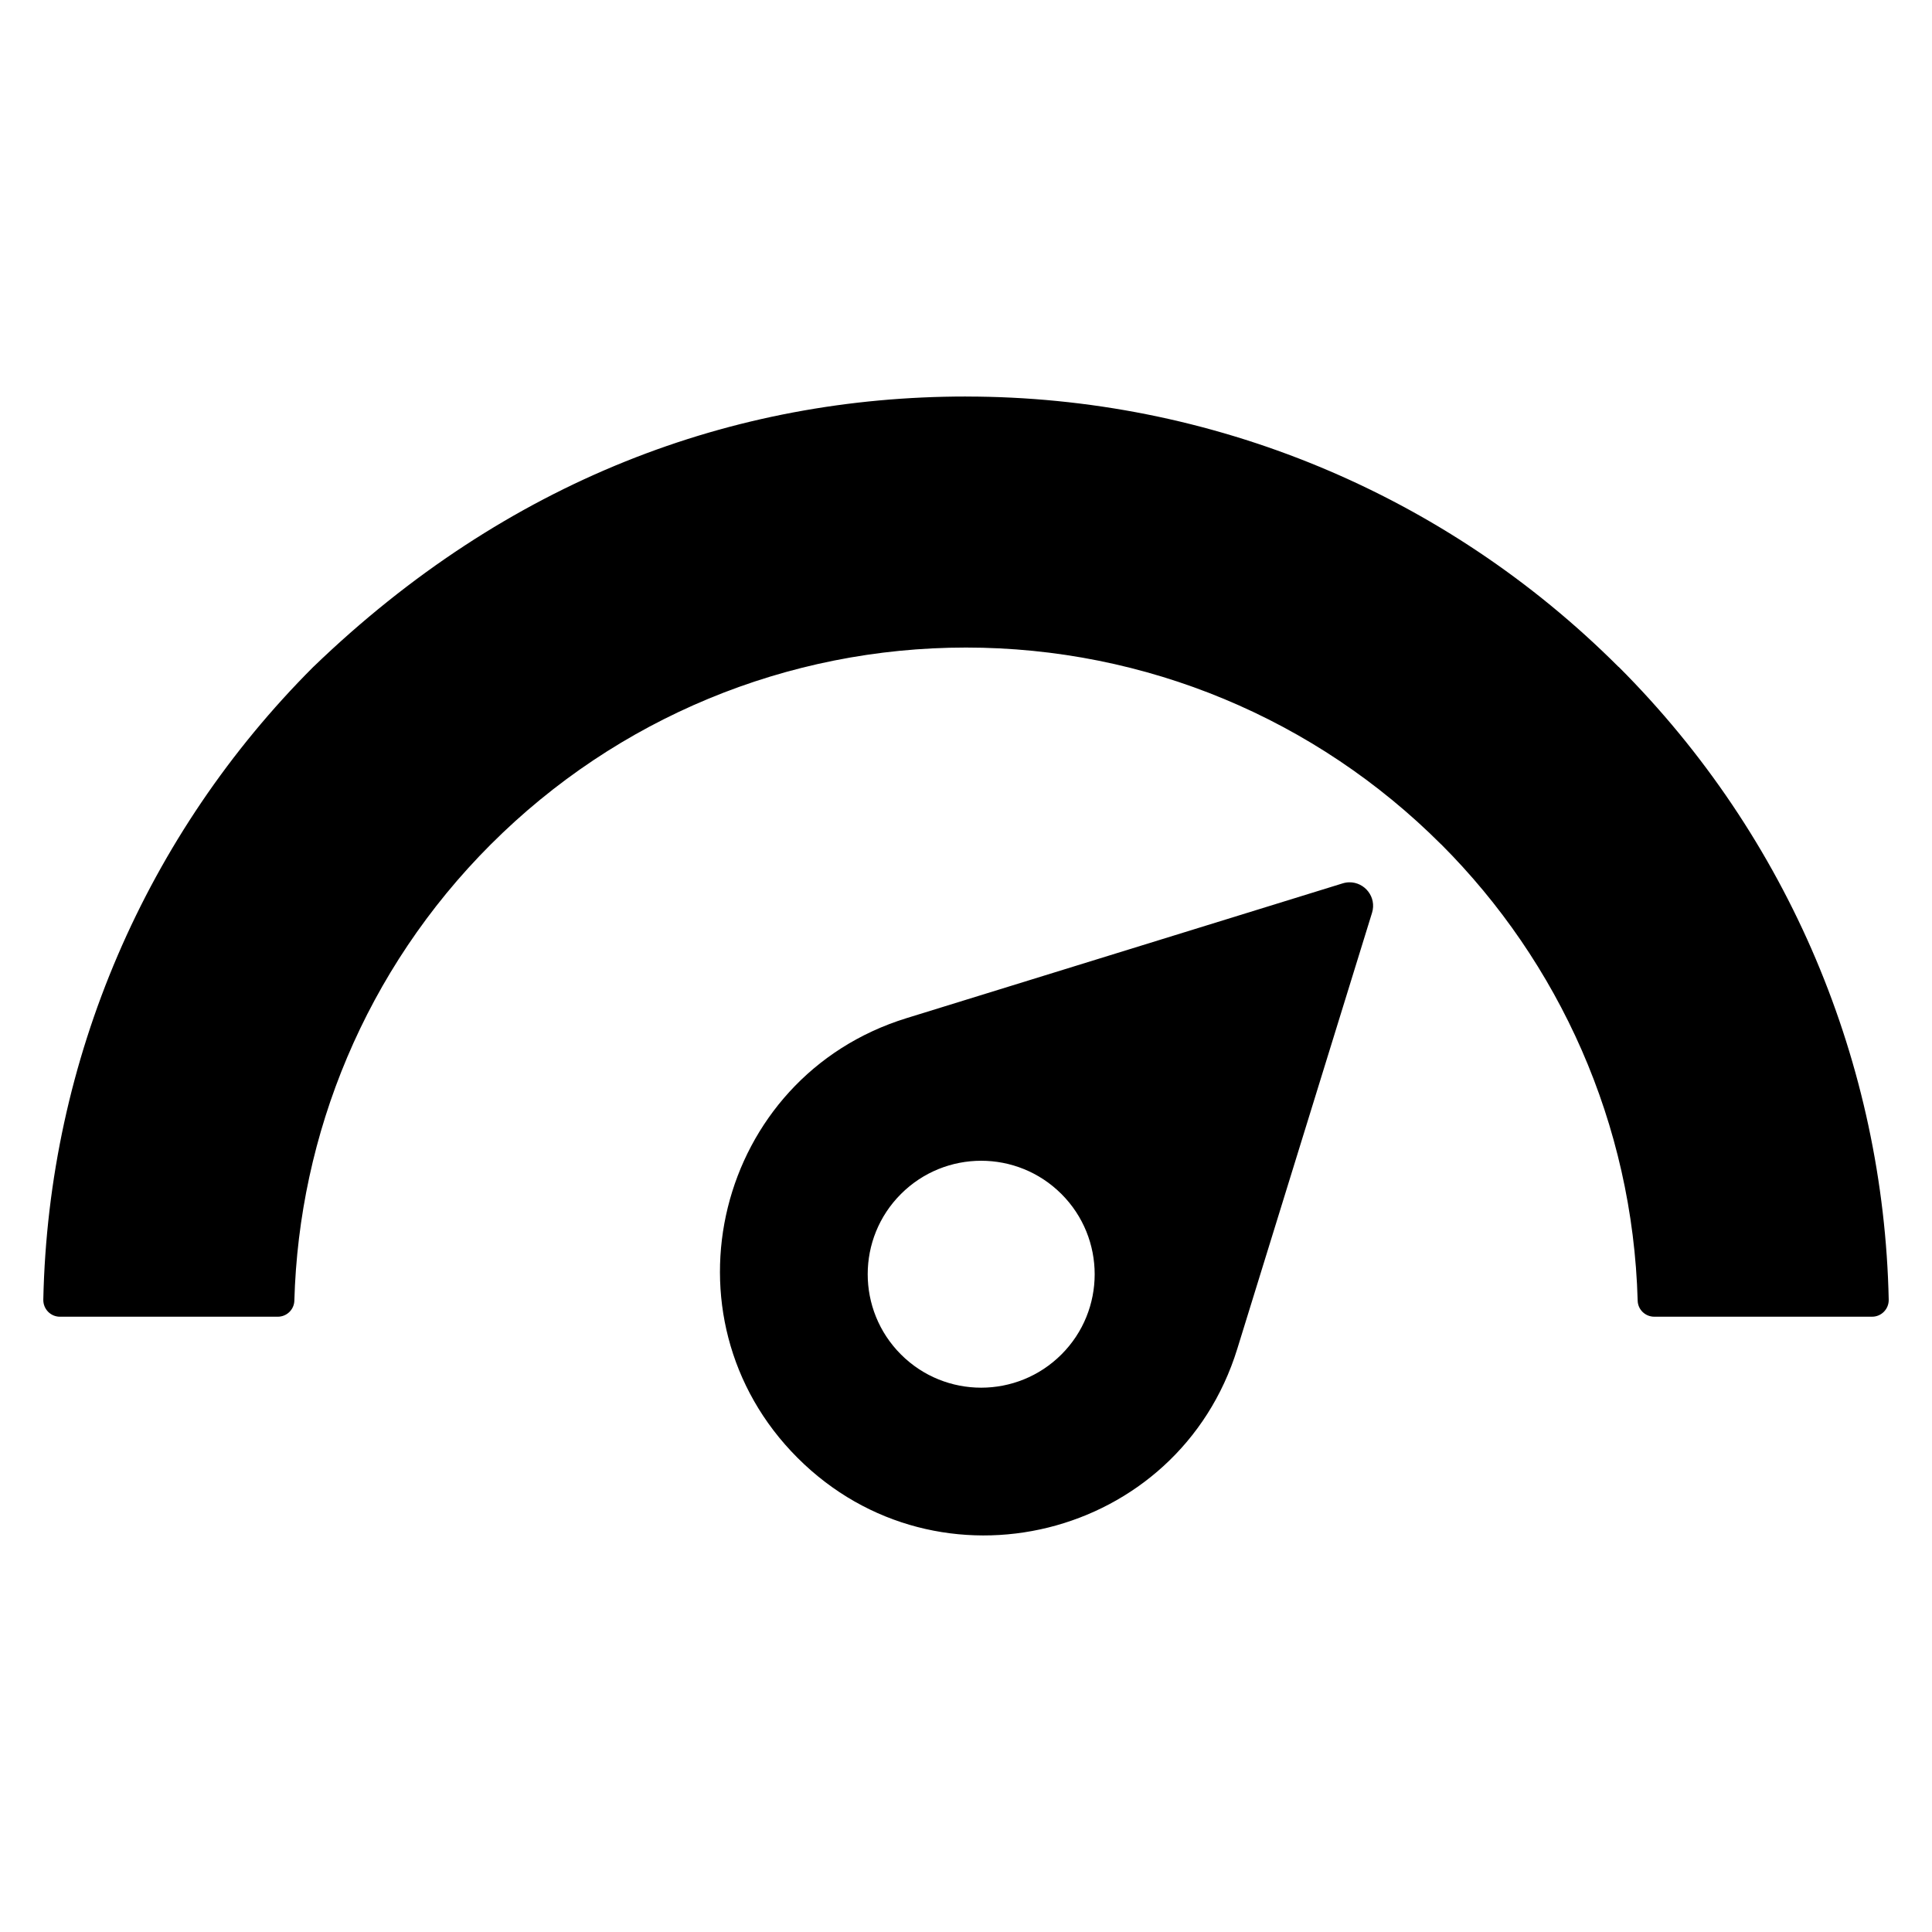 <?xml version="1.0" encoding="UTF-8"?>
<!-- Uploaded to: ICON Repo, www.svgrepo.com, Generator: ICON Repo Mixer Tools -->
<svg fill="#000000" width="800px" height="800px" version="1.1" viewBox="144 144 512 512" xmlns="http://www.w3.org/2000/svg">
 <path d="m400 249.08c-61.613 0-121.51 22.043-172.95 71.645l47.035 47.035c33.441-33.441 78.539-52.152 125.91-52.152 47.656 0 92.645 18.902 125.91 52.152l47.027-47.027c-45.98-45.965-107.89-71.645-172.94-71.645zm125.91 118.67h0.008c31.227 31.234 50.781 73.973 52.082 120.94 0.062 2.371 2.016 4.25 4.394 4.25h57.734c2.473 0 4.457-2.047 4.402-4.519-1.332-62.285-26.316-122.46-71.574-167.71zm-298.86-47.035c-44.219 44.219-70.219 103.85-71.574 167.7-0.047 2.481 1.922 4.527 4.402 4.527h57.734c2.371 0 4.32-1.875 4.394-4.242 1.227-44.043 18.742-87.602 52.082-120.95zm274.53 57.105c-0.574 0.008-1.172 0.102-1.77 0.285l-115.59 35.723c-50.422 15.586-66.18 79.199-28.859 116.52 37.32 37.312 100.93 21.562 116.52-28.859l35.723-115.59c1.289-4.188-1.977-8.141-6.023-8.078zm-97.559 73.793c7.699 0 15.391 2.938 21.27 8.809 11.746 11.746 11.746 30.789 0 42.523-11.746 11.738-30.789 11.746-42.531 0-11.746-11.746-11.746-30.789 0-42.523 5.871-5.871 13.57-8.809 21.262-8.809z"/>
</svg>
